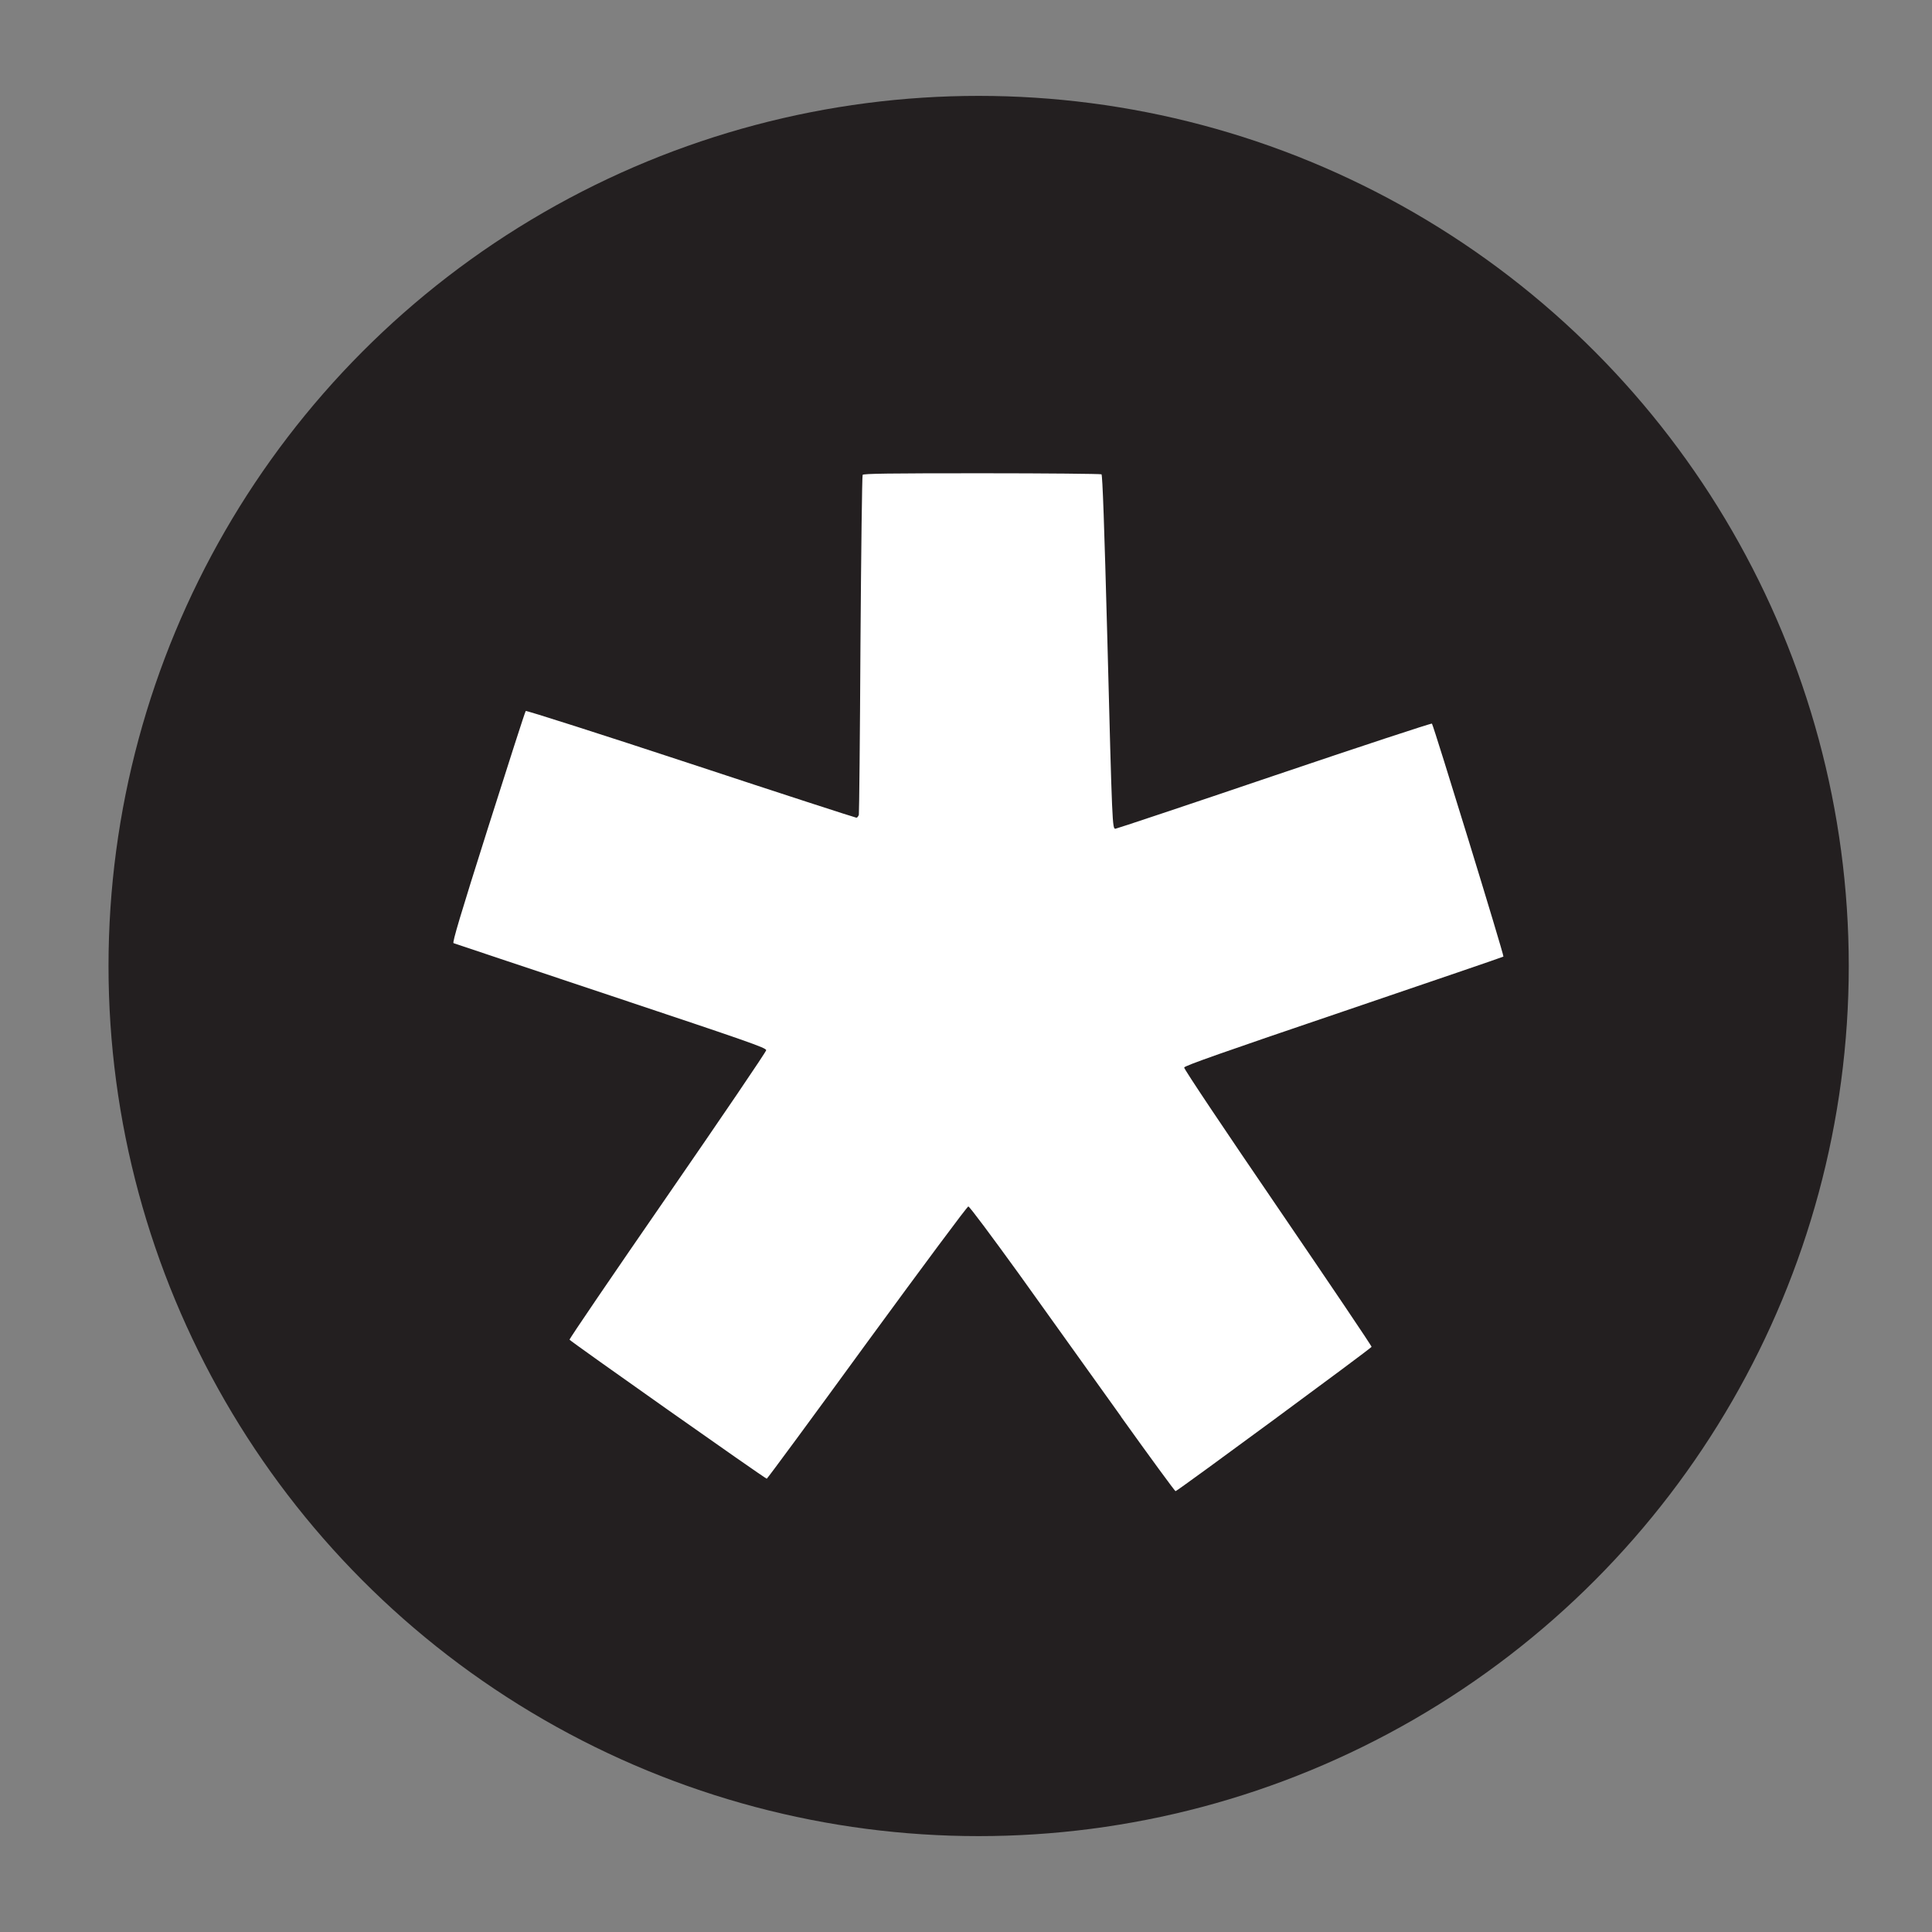<svg xmlns="http://www.w3.org/2000/svg" width="24" height="24" viewBox="0 0 24 24"><rect x="0" y="0" width="24" height="24" fill="#808080" stroke="none"/><circle fill="#231F20" cx="12.157" cy="12" r="10.809"/><path fill="#FFF" d="M13.926 17.597l-1.267-1.77c-.34-.47-.615-.84-.63-.84-.014 0-.545.715-1.26 1.692-.677.93-1.237 1.69-1.244 1.69-.02 0-2.445-1.71-2.45-1.727-.004-.01.544-.814 1.218-1.79.673-.975 1.225-1.788 1.225-1.806 0-.03-.22-.106-1.93-.677-1.062-.355-1.94-.647-1.954-.653-.017-.006.083-.344.43-1.438.25-.787.458-1.437.467-1.446.006-.008.93.287 2.05.656 1.12.37 2.046.67 2.058.67.01 0 .024-.018.03-.037.004-.02.014-.974.02-2.12.008-1.144.02-2.09.027-2.102.01-.016.327-.02 1.48-.02.808 0 1.476.007 1.487.013.013.008.035.637.073 2.053.06 2.32.062 2.35.1 2.35.012 0 .9-.296 1.972-.66 1.07-.362 1.952-.653 1.96-.646.02.023.9 2.885.888 2.894-.006.006-.9.31-1.986.68-1.494.507-1.977.677-1.98.698-.004.017.51.784 1.163 1.74.643.943 1.168 1.72 1.165 1.73-.007.02-2.414 1.793-2.435 1.793-.008 0-.313-.416-.678-.926v-.002z"/></svg>